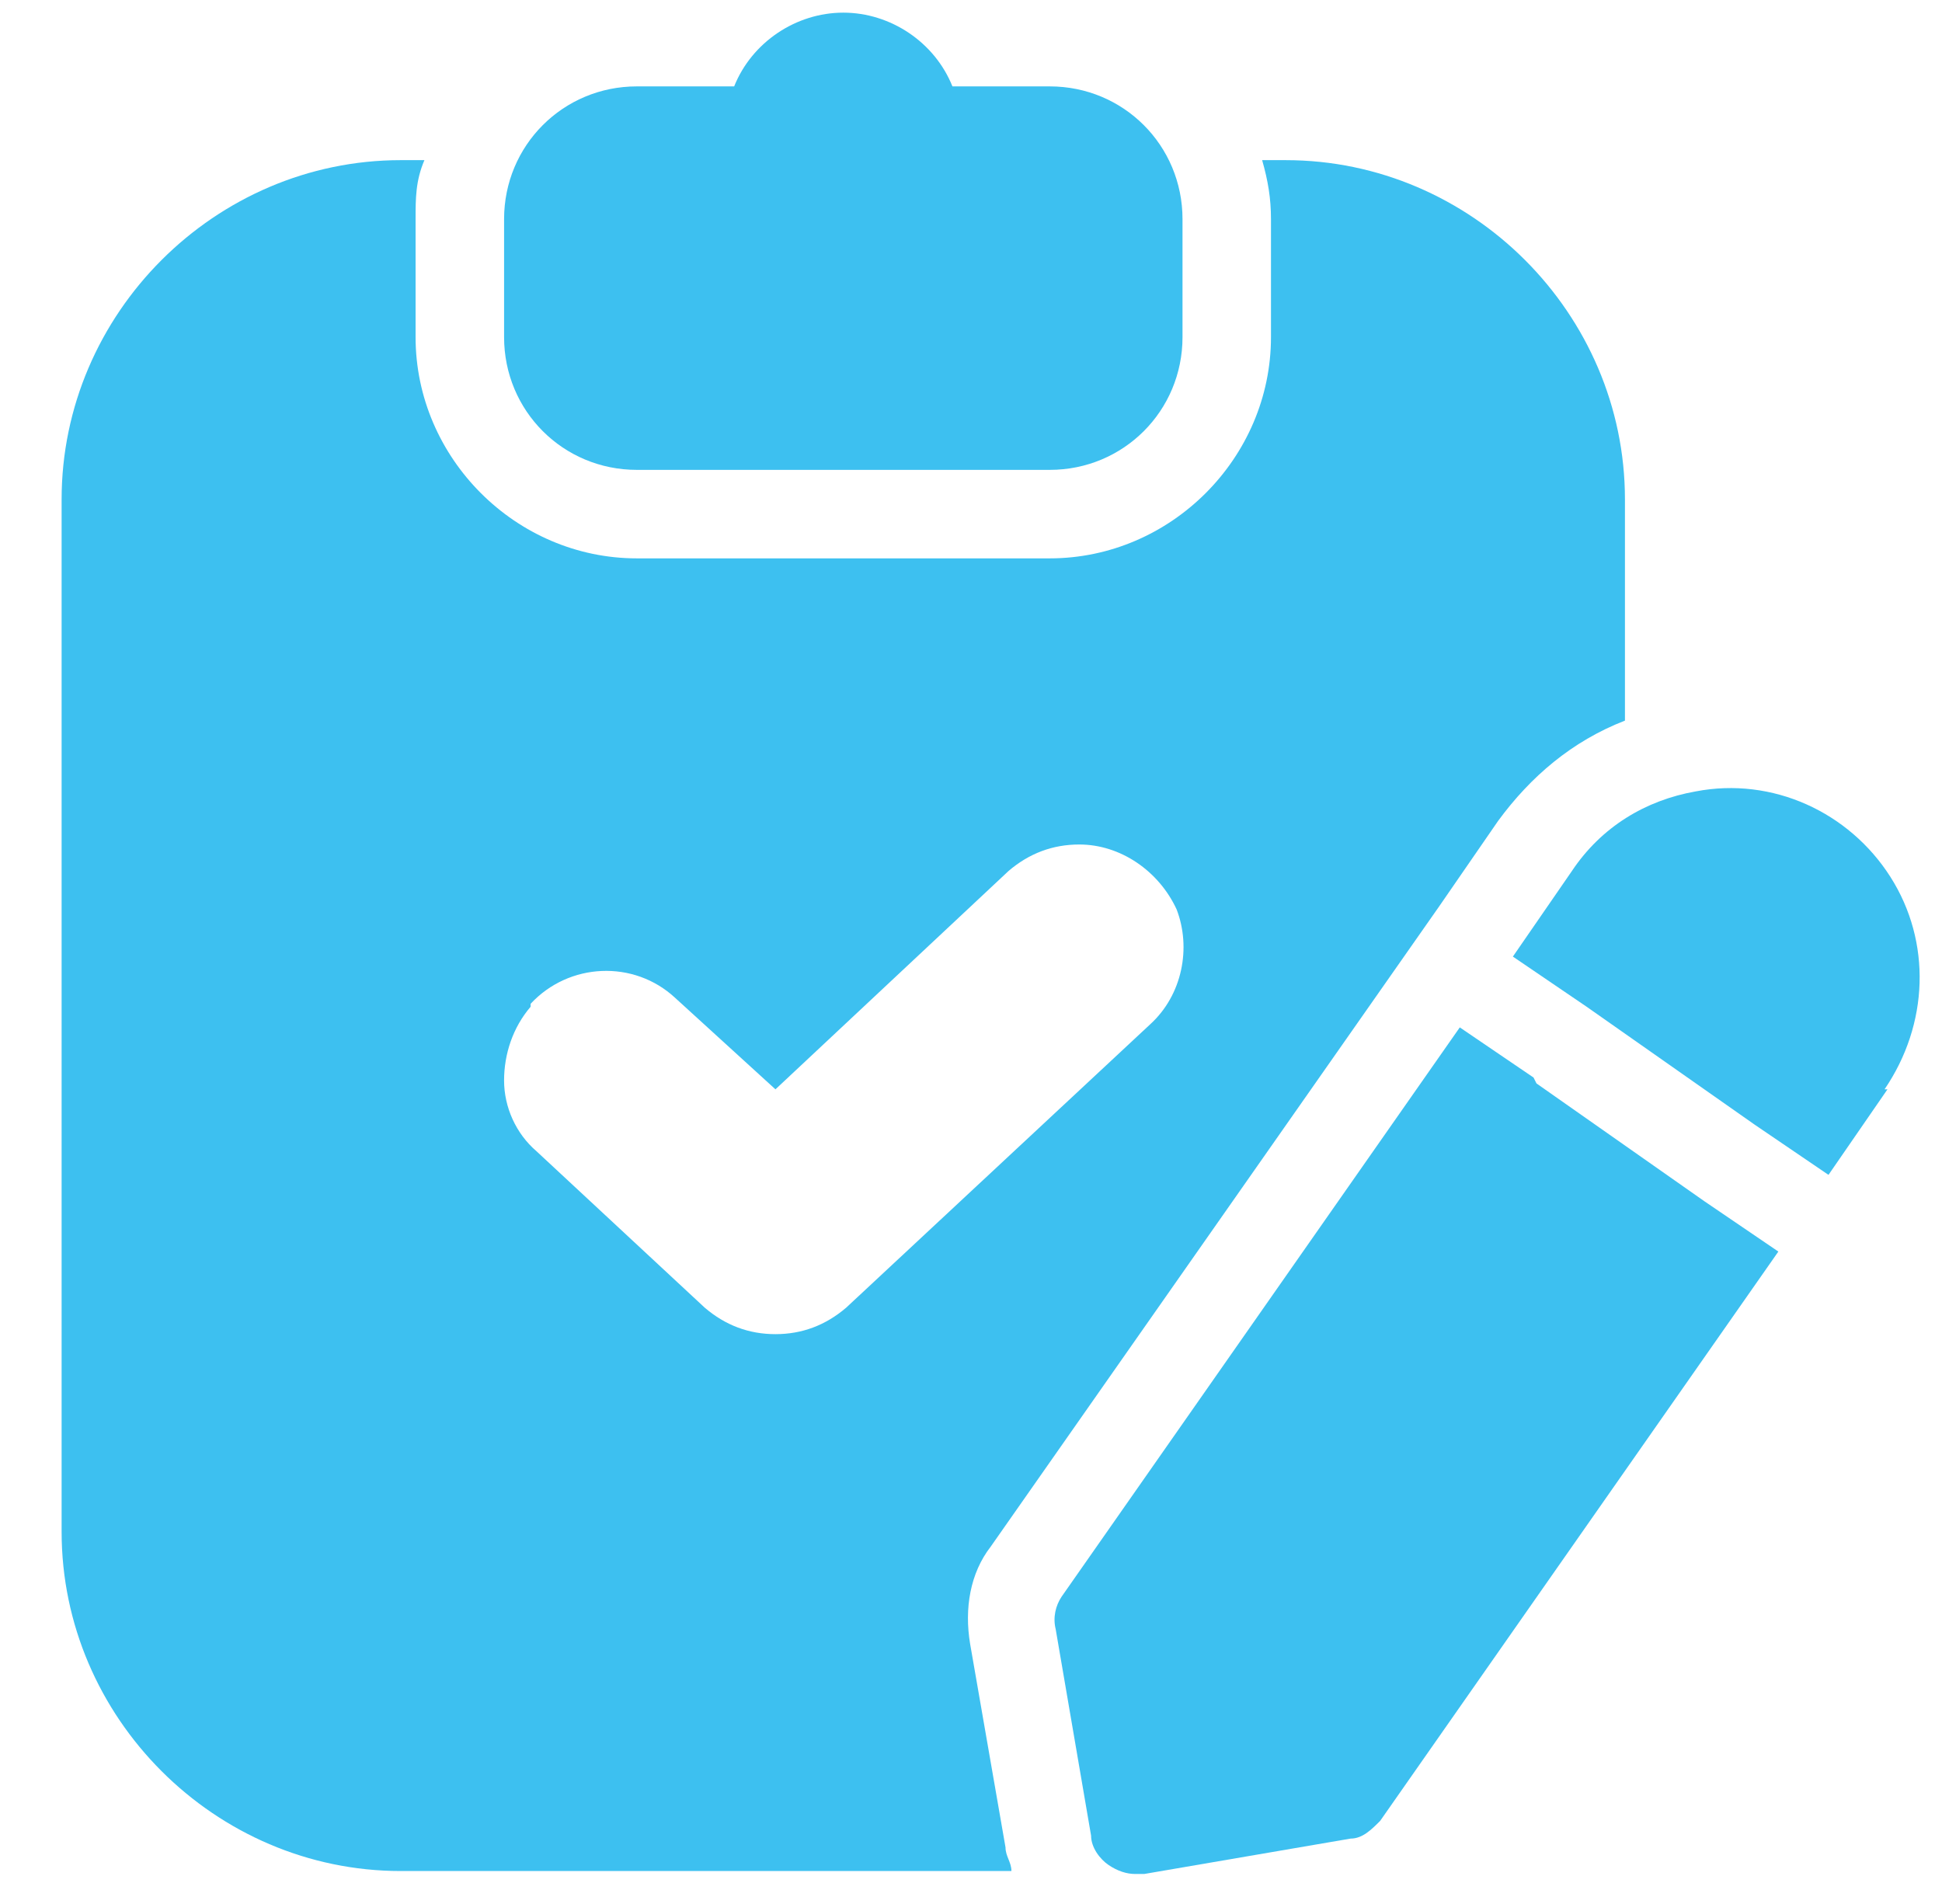 <?xml version="1.0" encoding="utf-8"?>
<!-- Generator: Adobe Illustrator 16.0.0, SVG Export Plug-In . SVG Version: 6.00 Build 0)  -->
<!DOCTYPE svg PUBLIC "-//W3C//DTD SVG 1.1//EN" "http://www.w3.org/Graphics/SVG/1.1/DTD/svg11.dtd">
<svg version="1.1" id="Calque_1" xmlns="http://www.w3.org/2000/svg" xmlns:xlink="http://www.w3.org/1999/xlink" x="0px" y="0px"
	 width="307px" height="301px" viewBox="0 0 307 301" enable-background="new 0 0 307 301" xml:space="preserve">
<path fill="#3DC0F0" d="M297.916,172.2c6.995-10.259,7.462-23.315,0.934-33.573c-6.528-10.259-18.652-15.854-30.776-13.524
	c-7.928,1.398-14.921,5.597-19.585,12.591l-9.326,13.522l11.657,7.927l26.58,18.652l11.656,7.926l9.325-13.521H297.916
	L297.916,172.2z"/>
<path fill="#3DC0F0" d="M242.428,170.336l-11.658-7.927l-62.95,89.996l0,0c-0.933,1.399-1.399,3.265-0.933,5.13l5.596,32.643l0,0
	c0,1.864,1.398,3.729,2.798,4.662s2.798,1.398,4.196,1.398c0,0,0.934,0,1.399,0l32.642-5.596l0,0c1.865,0,3.264-1.398,4.662-2.797
	l62.951-89.999l-11.656-7.927l-26.58-18.652L242.428,170.336z"/>
<path fill="#3DC0F0" d="M9.741,242.146c0,29.377,24.248,53.626,53.625,53.626h96.524c0-1.4-0.933-2.332-0.933-3.732l-5.596-32.173
	c-0.934-5.598,0-11.193,3.264-15.39l70.878-101.188l9.325-13.522l0,0c5.131-6.995,11.658-12.591,20.051-15.854V78.941
	c0-29.379-24.247-53.625-53.625-53.625h-3.729c0.934,3.263,1.398,6.06,1.398,9.325v18.652c0,19.119-15.854,34.973-34.973,34.973
	H100.67c-19.119,0-34.973-15.854-34.973-34.973V34.64c0-3.265,0-6.062,1.398-9.325h-3.729c-29.377,0-53.625,24.247-53.625,53.625
	V242.146L9.741,242.146z M83.884,158.678c6.062-6.529,16.322-6.994,22.849-0.935l15.854,14.457l36.837-34.506l0,0
	c3.264-2.799,6.994-4.197,11.191-4.197c6.528,0,12.59,4.197,15.39,10.259c2.33,6.06,0.933,13.521-4.198,18.184l-48.029,44.766l0,0
	c-3.264,2.797-6.995,4.196-11.191,4.196s-7.927-1.399-11.19-4.196l-26.581-24.715c-3.264-2.798-5.129-6.993-5.129-11.191
	c0-4.195,1.398-8.393,4.196-11.656l0,0L83.884,158.678L83.884,158.678z"/>
<path fill="#3DC0F0" d="M150.565,13.657C147.766,6.663,140.772,2,133.313,2c-7.461,0-14.456,4.663-17.254,11.657h-15.388
	c-11.657,0-20.983,9.327-20.983,20.984v18.652c0,11.659,9.325,20.984,20.983,20.984h65.282c11.656,0,20.983-9.324,20.983-20.984
	V34.641c0-11.657-9.326-20.984-20.983-20.984H150.565z"/>
</svg>
